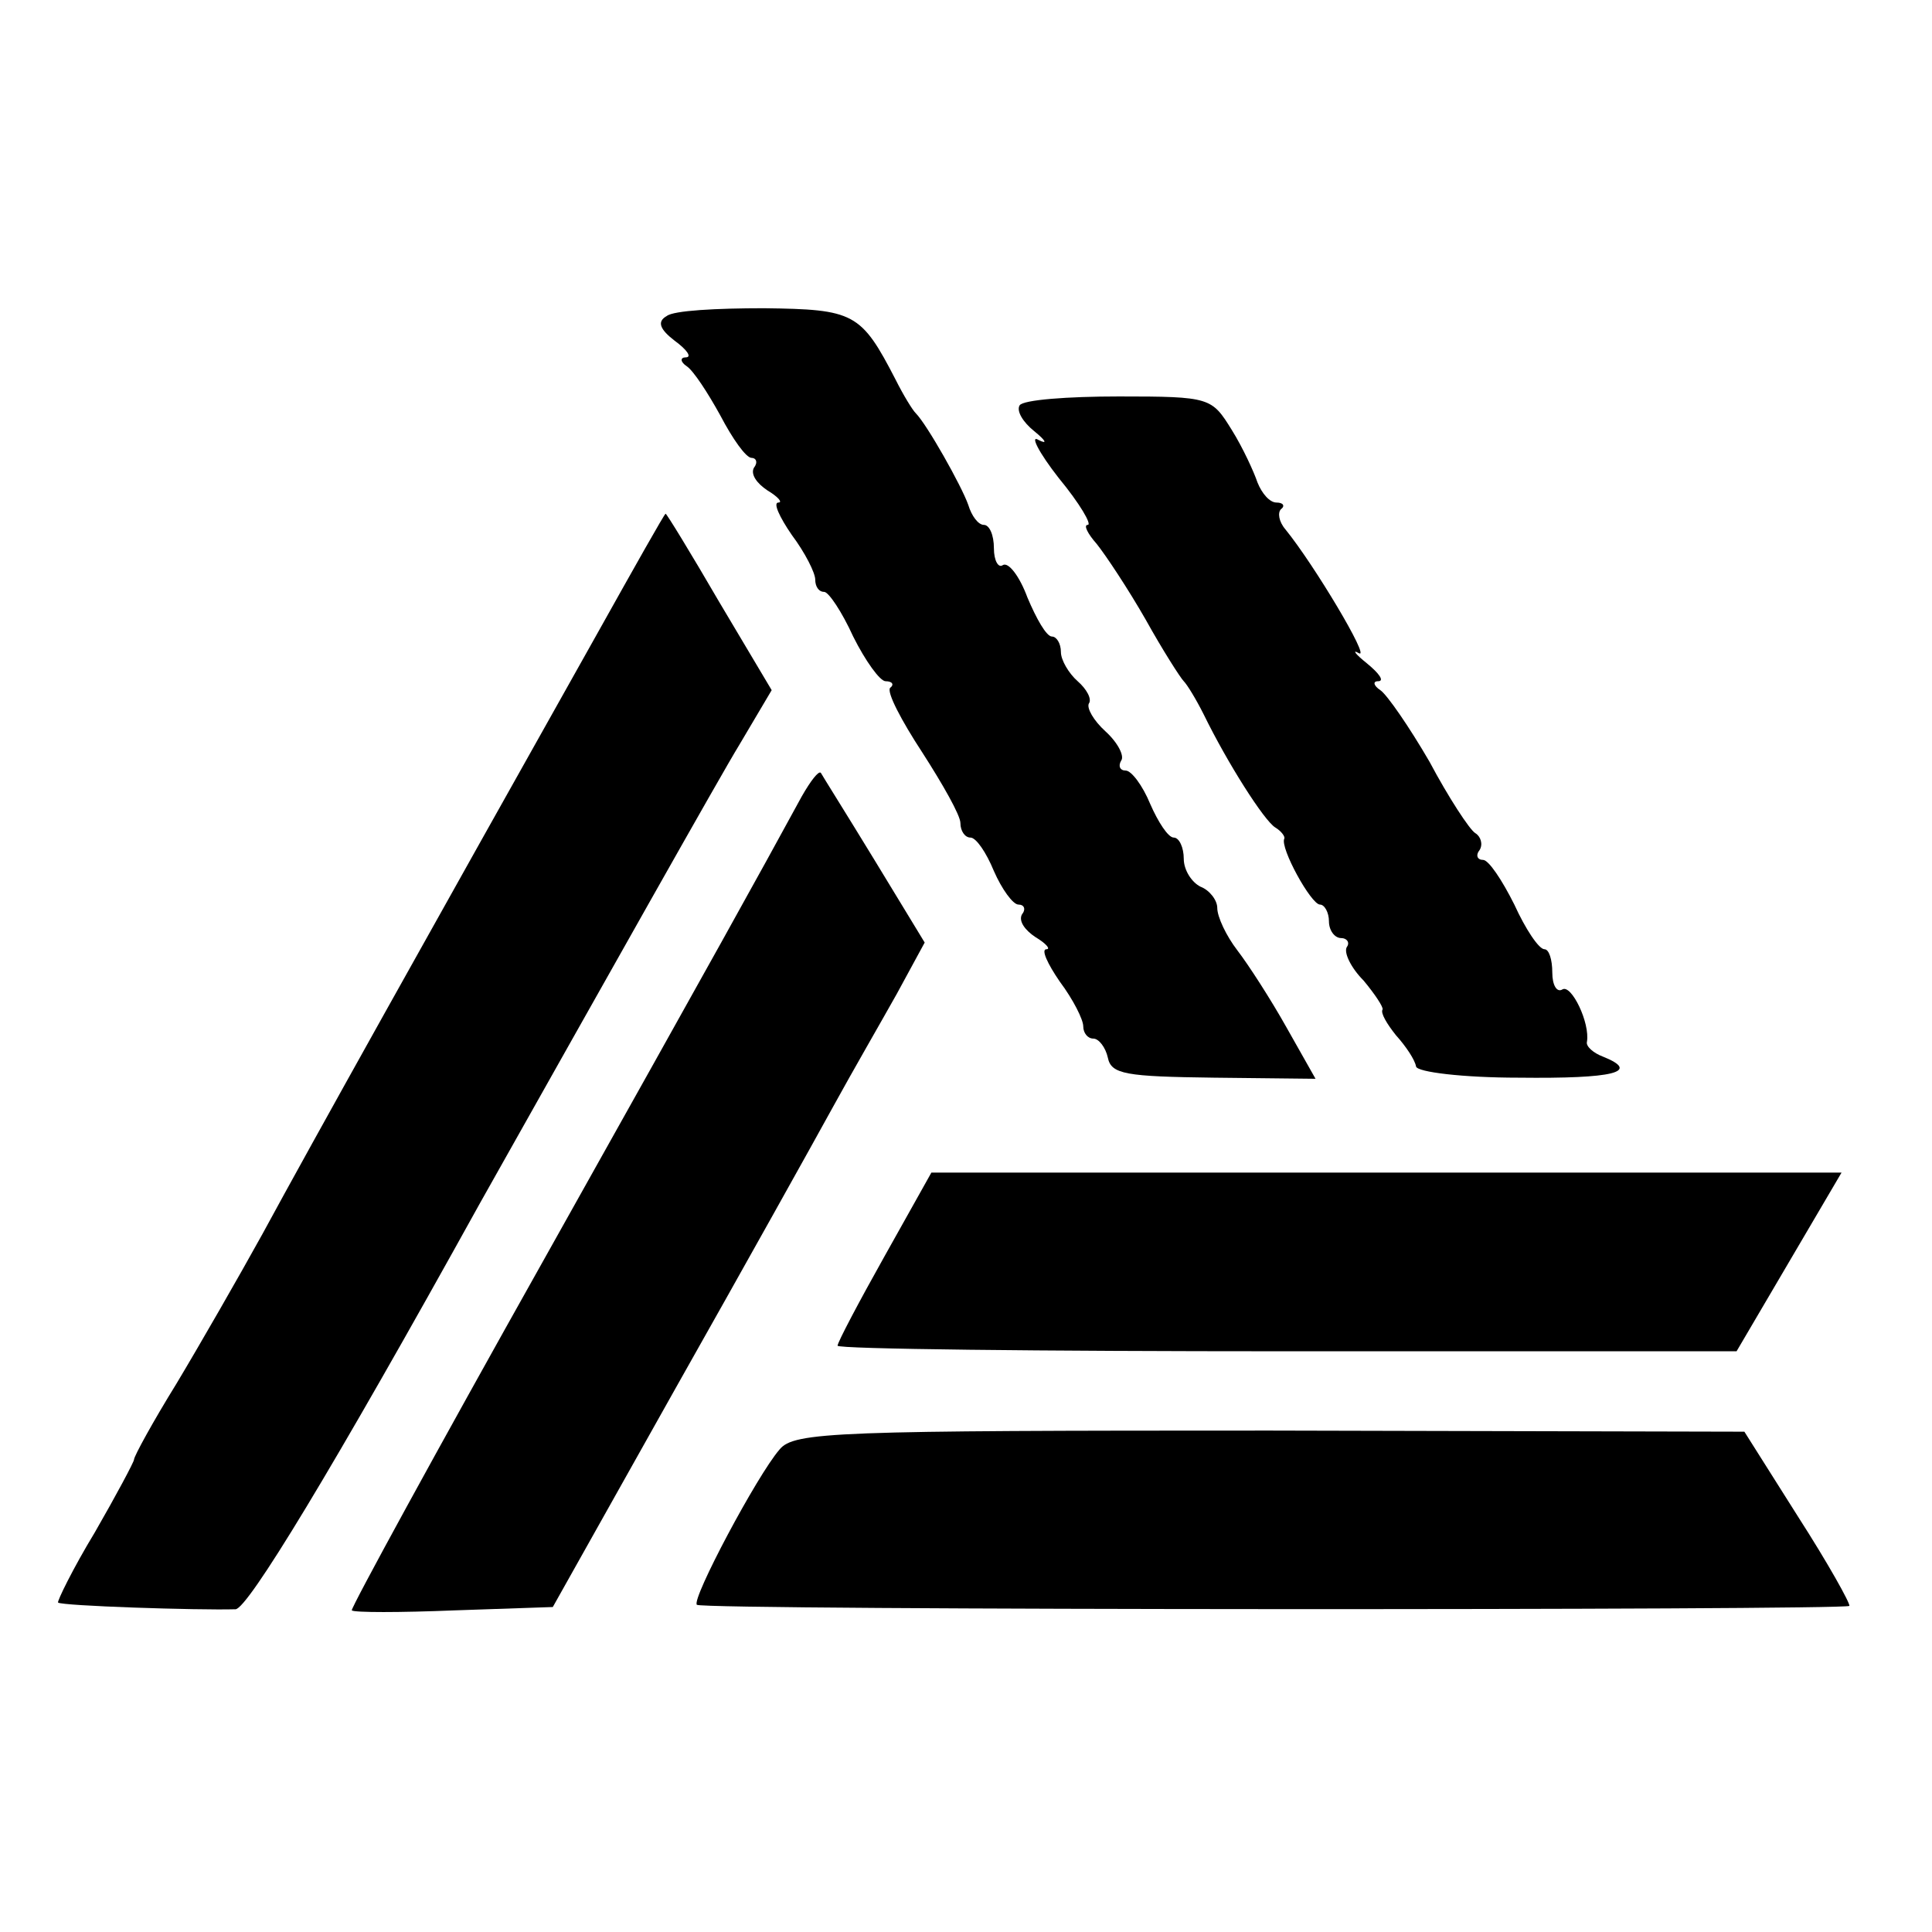 <?xml version="1.0" standalone="no"?>
<!DOCTYPE svg PUBLIC "-//W3C//DTD SVG 20010904//EN"
 "http://www.w3.org/TR/2001/REC-SVG-20010904/DTD/svg10.dtd">
<svg version="1.0" xmlns="http://www.w3.org/2000/svg"
 width="173pt" height="173pt" viewBox="0 0 173 173"
 preserveAspectRatio="xMidYMid meet">
<g transform="translate(0,173) scale(0.1,-0.1)"
fill="#000000" stroke="none">
<path d="M597 1447 c-9 -5 -6 -12 7 -22 11 -8 16 -15 10 -15 -5 0 -5 -4 1 -8
6 -4 19 -24 30 -44 11 -21 23 -38 28 -38 4 0 6 -4 2 -9 -3 -6 3 -14 12 -20 10
-6 14 -11 10 -11 -5 0 1 -13 12 -29 12 -16 21 -34 21 -40 0 -6 3 -11 8 -11 4
0 16 -18 26 -40 11 -22 24 -40 29 -40 6 0 8 -3 4 -6 -3 -4 10 -29 29 -58 18
-28 34 -56 34 -63 0 -7 4 -13 9 -13 5 0 14 -13 21 -30 7 -16 17 -30 22 -30 5
0 7 -4 3 -9 -3 -6 3 -14 12 -20 10 -6 14 -11 10 -11 -5 0 1 -13 12 -29 12 -16
21 -34 21 -40 0 -6 4 -11 9 -11 5 0 11 -8 13 -17 3 -15 16 -17 95 -18 l91 -1
-26 46 c-14 25 -34 56 -44 69 -10 13 -18 30 -18 38 0 7 -7 16 -15 19 -8 4 -15
15 -15 25 0 10 -4 19 -9 19 -5 0 -14 14 -21 30 -7 17 -17 30 -22 30 -5 0 -7 4
-4 9 3 4 -3 16 -14 26 -11 10 -17 21 -15 25 3 4 -2 13 -10 20 -8 7 -15 19 -15
26 0 8 -4 14 -8 14 -5 0 -14 16 -22 35 -7 19 -17 32 -22 29 -4 -3 -8 4 -8 15
0 12 -4 21 -9 21 -5 0 -11 8 -14 18 -6 17 -37 72 -47 82 -3 3 -11 16 -18 30
-31 60 -37 63 -118 64 -42 0 -81 -2 -87 -7z"/>
<path d="M913 1367 c-3 -5 3 -15 13 -23 11 -9 12 -12 4 -8 -8 5 0 -11 18 -34
19 -23 30 -42 26 -42 -4 0 0 -8 8 -17 8 -10 28 -40 44 -68 15 -27 31 -52 34
-55 3 -3 11 -16 18 -30 21 -43 54 -95 64 -101 5 -3 9 -8 8 -10 -4 -8 24 -59
32 -59 4 0 8 -7 8 -15 0 -8 5 -15 11 -15 5 0 8 -4 5 -8 -3 -5 4 -19 15 -30 10
-12 18 -24 17 -26 -2 -3 4 -13 12 -23 9 -10 17 -22 18 -28 1 -5 42 -10 92 -10
85 -1 110 5 75 19 -8 3 -15 9 -14 13 3 17 -14 52 -22 47 -5 -3 -9 4 -9 15 0
12 -3 21 -7 21 -5 0 -17 18 -27 40 -11 22 -23 40 -28 40 -5 0 -7 4 -3 9 3 5 1
12 -4 15 -5 3 -24 32 -41 64 -18 31 -38 60 -44 64 -6 4 -7 8 -2 8 6 0 1 7 -10
16 -10 8 -14 13 -7 9 10 -5 -40 79 -66 111 -6 7 -7 15 -4 18 4 3 2 6 -4 6 -6
0 -13 8 -17 18 -3 9 -13 31 -23 47 -18 29 -19 30 -101 30 -46 0 -86 -3 -89 -8z"/>
<path d="M535 1163 c-151 -269 -255 -455 -300 -538 -21 -38 -56 -99 -77 -134
-21 -34 -38 -65 -38 -68 0 -2 -16 -32 -35 -65 -20 -33 -34 -62 -33 -63 3 -3
125 -7 159 -6 11 1 85 122 219 364 112 199 216 384 232 410 l29 49 -47 79
c-25 43 -47 79 -48 79 -1 0 -28 -48 -61 -107z"/>
<path d="M718 1017 c-42 -77 -73 -133 -231 -415 -96 -171 -173 -312 -172 -314
2 -2 43 -2 92 0 l88 3 110 196 c61 108 124 221 141 252 17 31 43 76 57 101
l25 46 -45 74 c-25 41 -47 76 -48 78 -2 2 -9 -7 -17 -21z"/>
<path d="M792 605 c-23 -41 -42 -77 -42 -80 0 -3 181 -5 403 -5 l402 0 47 80
47 80 -408 0 -407 0 -42 -75z"/>
<path d="M698 432 c-20 -23 -79 -134 -74 -139 5 -5 1027 -5 1032 -1 1 2 -19
38 -46 80 l-48 76 -425 1 c-389 0 -426 -1 -439 -17z"/>
</g>
</svg>

